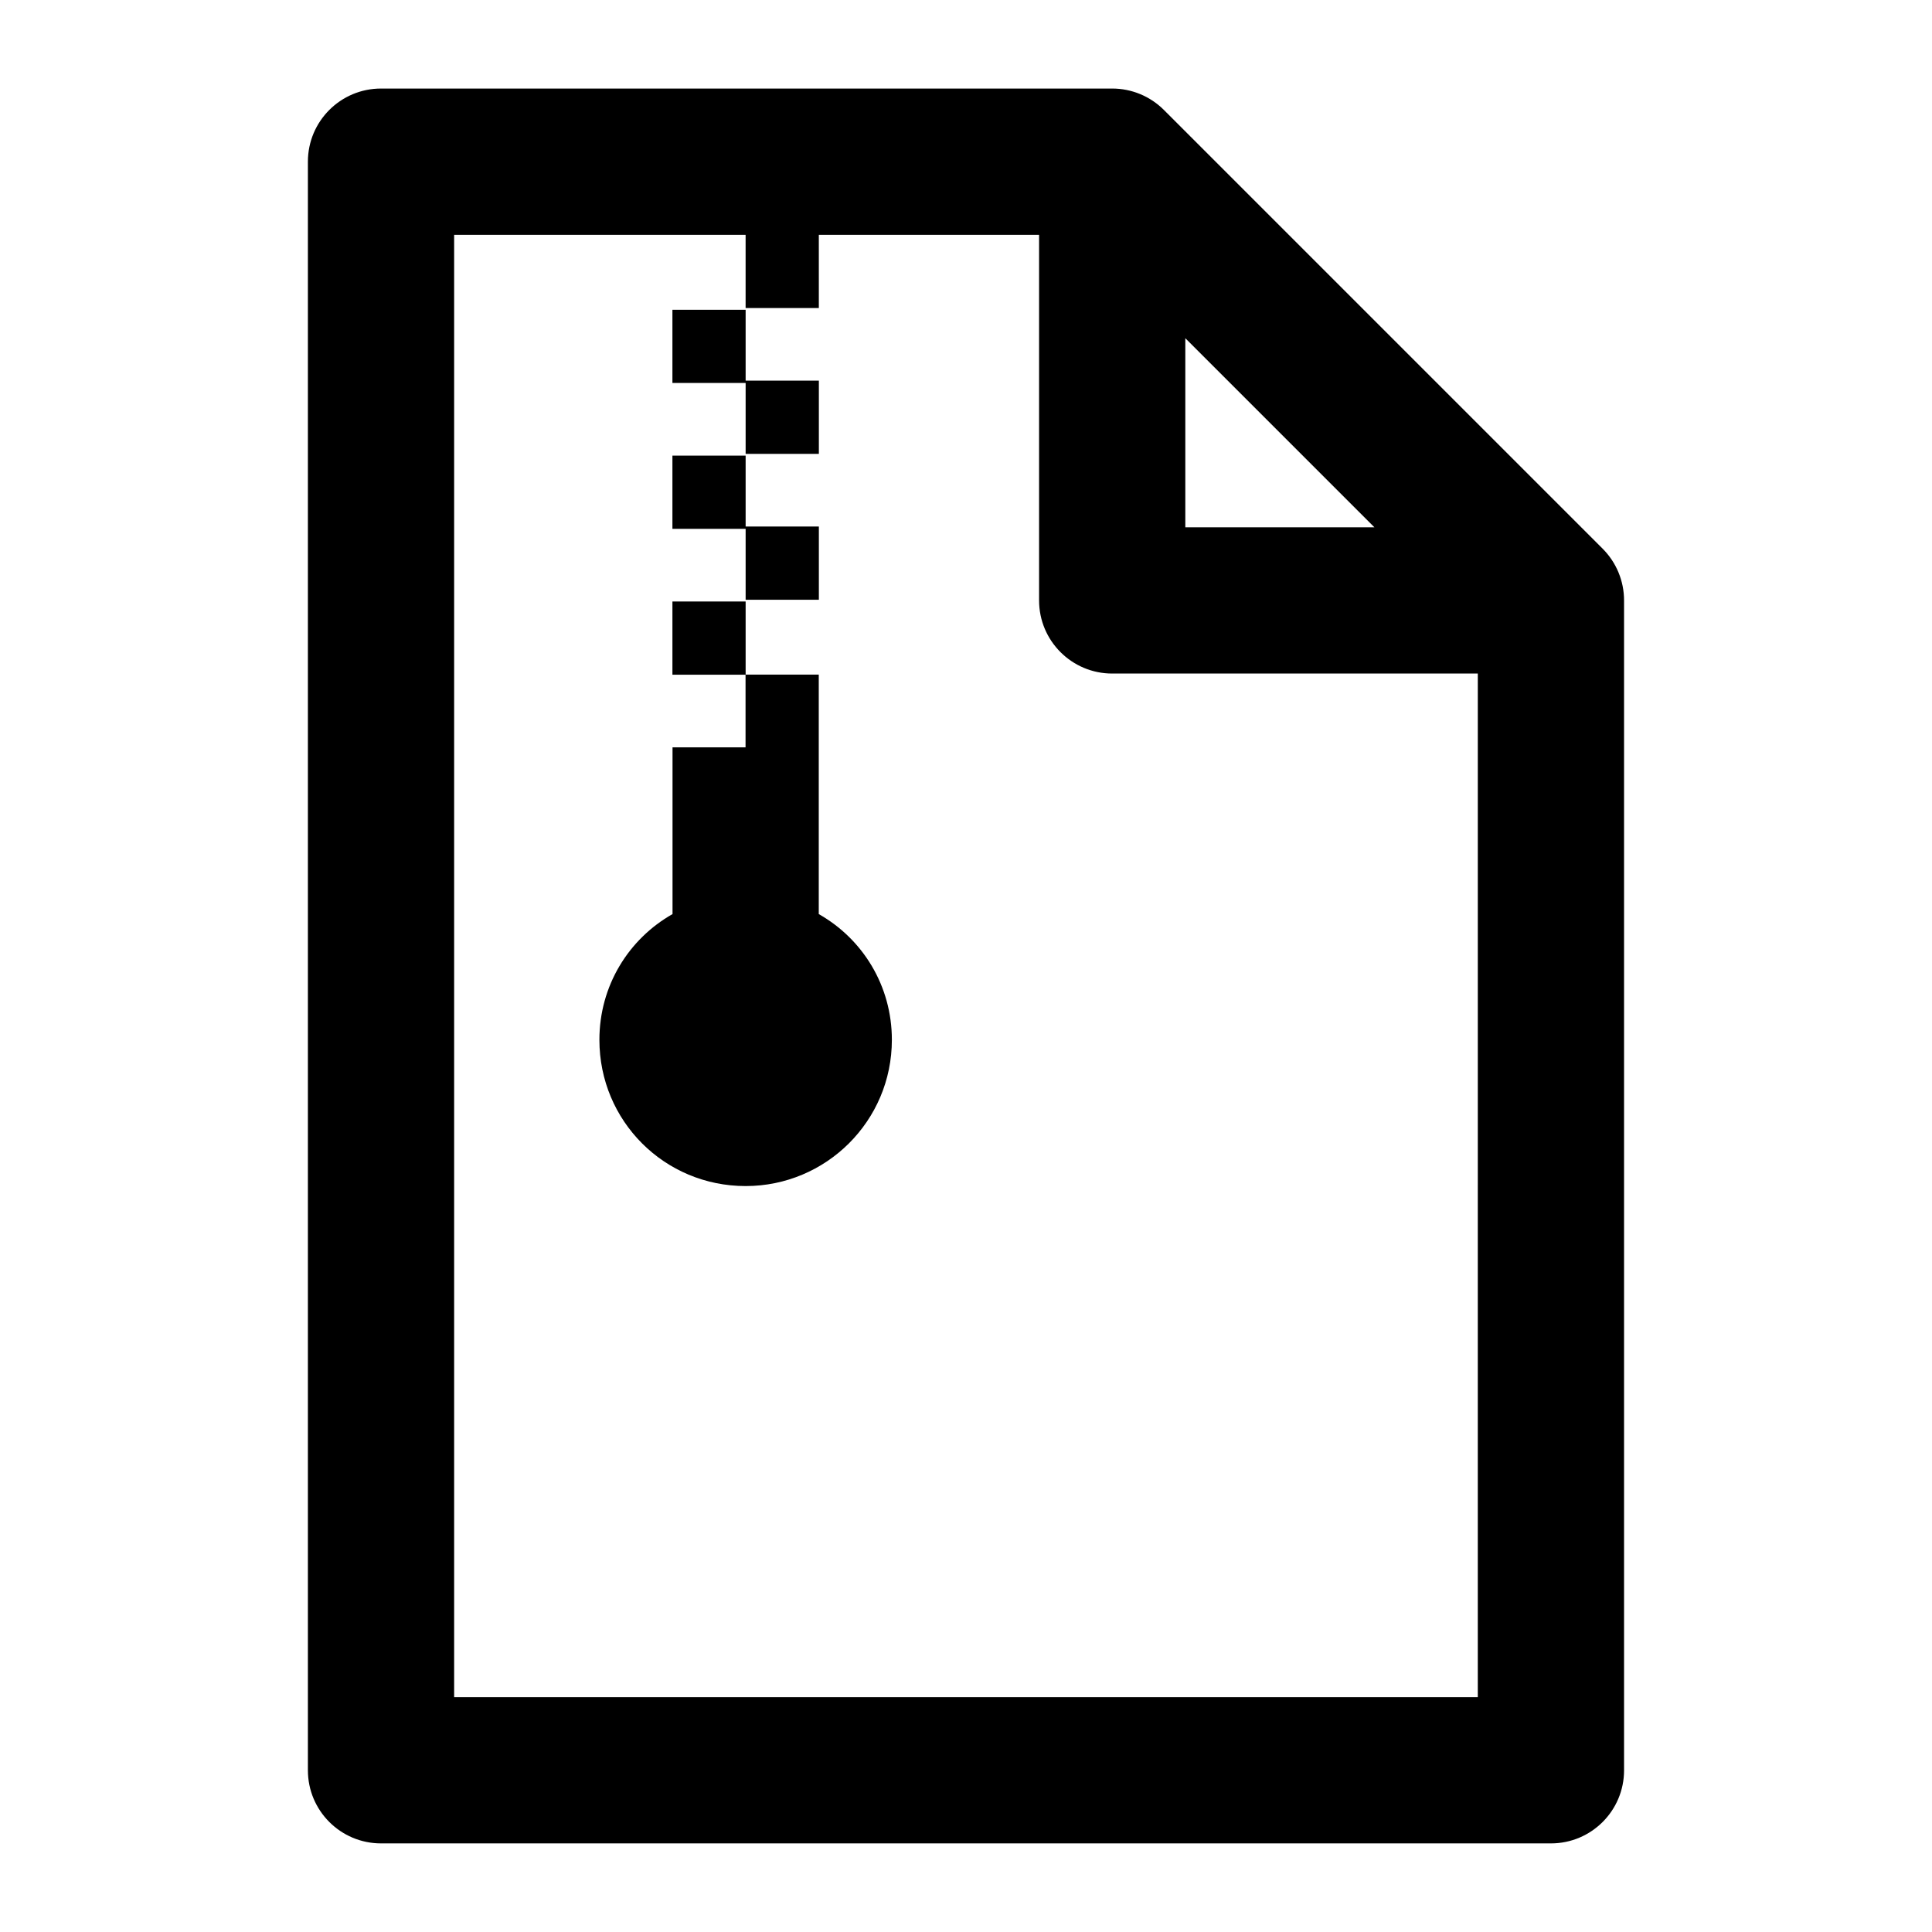<?xml version="1.0" encoding="UTF-8"?>
<!-- Uploaded to: ICON Repo, www.iconrepo.com, Generator: ICON Repo Mixer Tools -->
<svg fill="#000000" width="800px" height="800px" version="1.1" viewBox="144 144 512 512" xmlns="http://www.w3.org/2000/svg">
 <g>
  <path d="m574.39 613.15v-310.04c0-5.148-2.043-10.07-5.676-13.703l-116.27-116.27c-3.633-3.633-8.562-5.672-13.699-5.672h-193.77c-10.699 0-19.379 8.664-19.379 19.375v426.3c0 10.711 8.676 19.379 19.379 19.379h310.04c10.703 0 19.379-8.668 19.379-19.379zm-116.27-379.52 50.109 50.109h-50.109zm77.512 360.14h-271.28v-387.54h77.242v19.406h19.406l-0.004-19.406h58.371v96.887c0 10.711 8.676 19.379 19.379 19.379h96.887z"/>
  <path d="m360.98 386.24v-63.461h-19.379v-19.379h-19.402v19.398h19.379v19.254h-19.352v44.188c-11.625 6.586-19.379 18.988-19.379 33.324 0 21.516 17.246 38.754 38.754 38.754 21.316 0 38.754-17.238 38.754-38.754 0.004-14.336-7.746-26.742-19.375-33.324z"/>
  <path d="m341.6 302.94h19.406v-19.406h-19.406v-18.789h-19.402v19.402h19.402z"/>
  <path d="m341.6 264.28h19.406v-19.406h-19.406v-18.781h-19.402v19.395h19.402z"/>
 </g>
</svg>